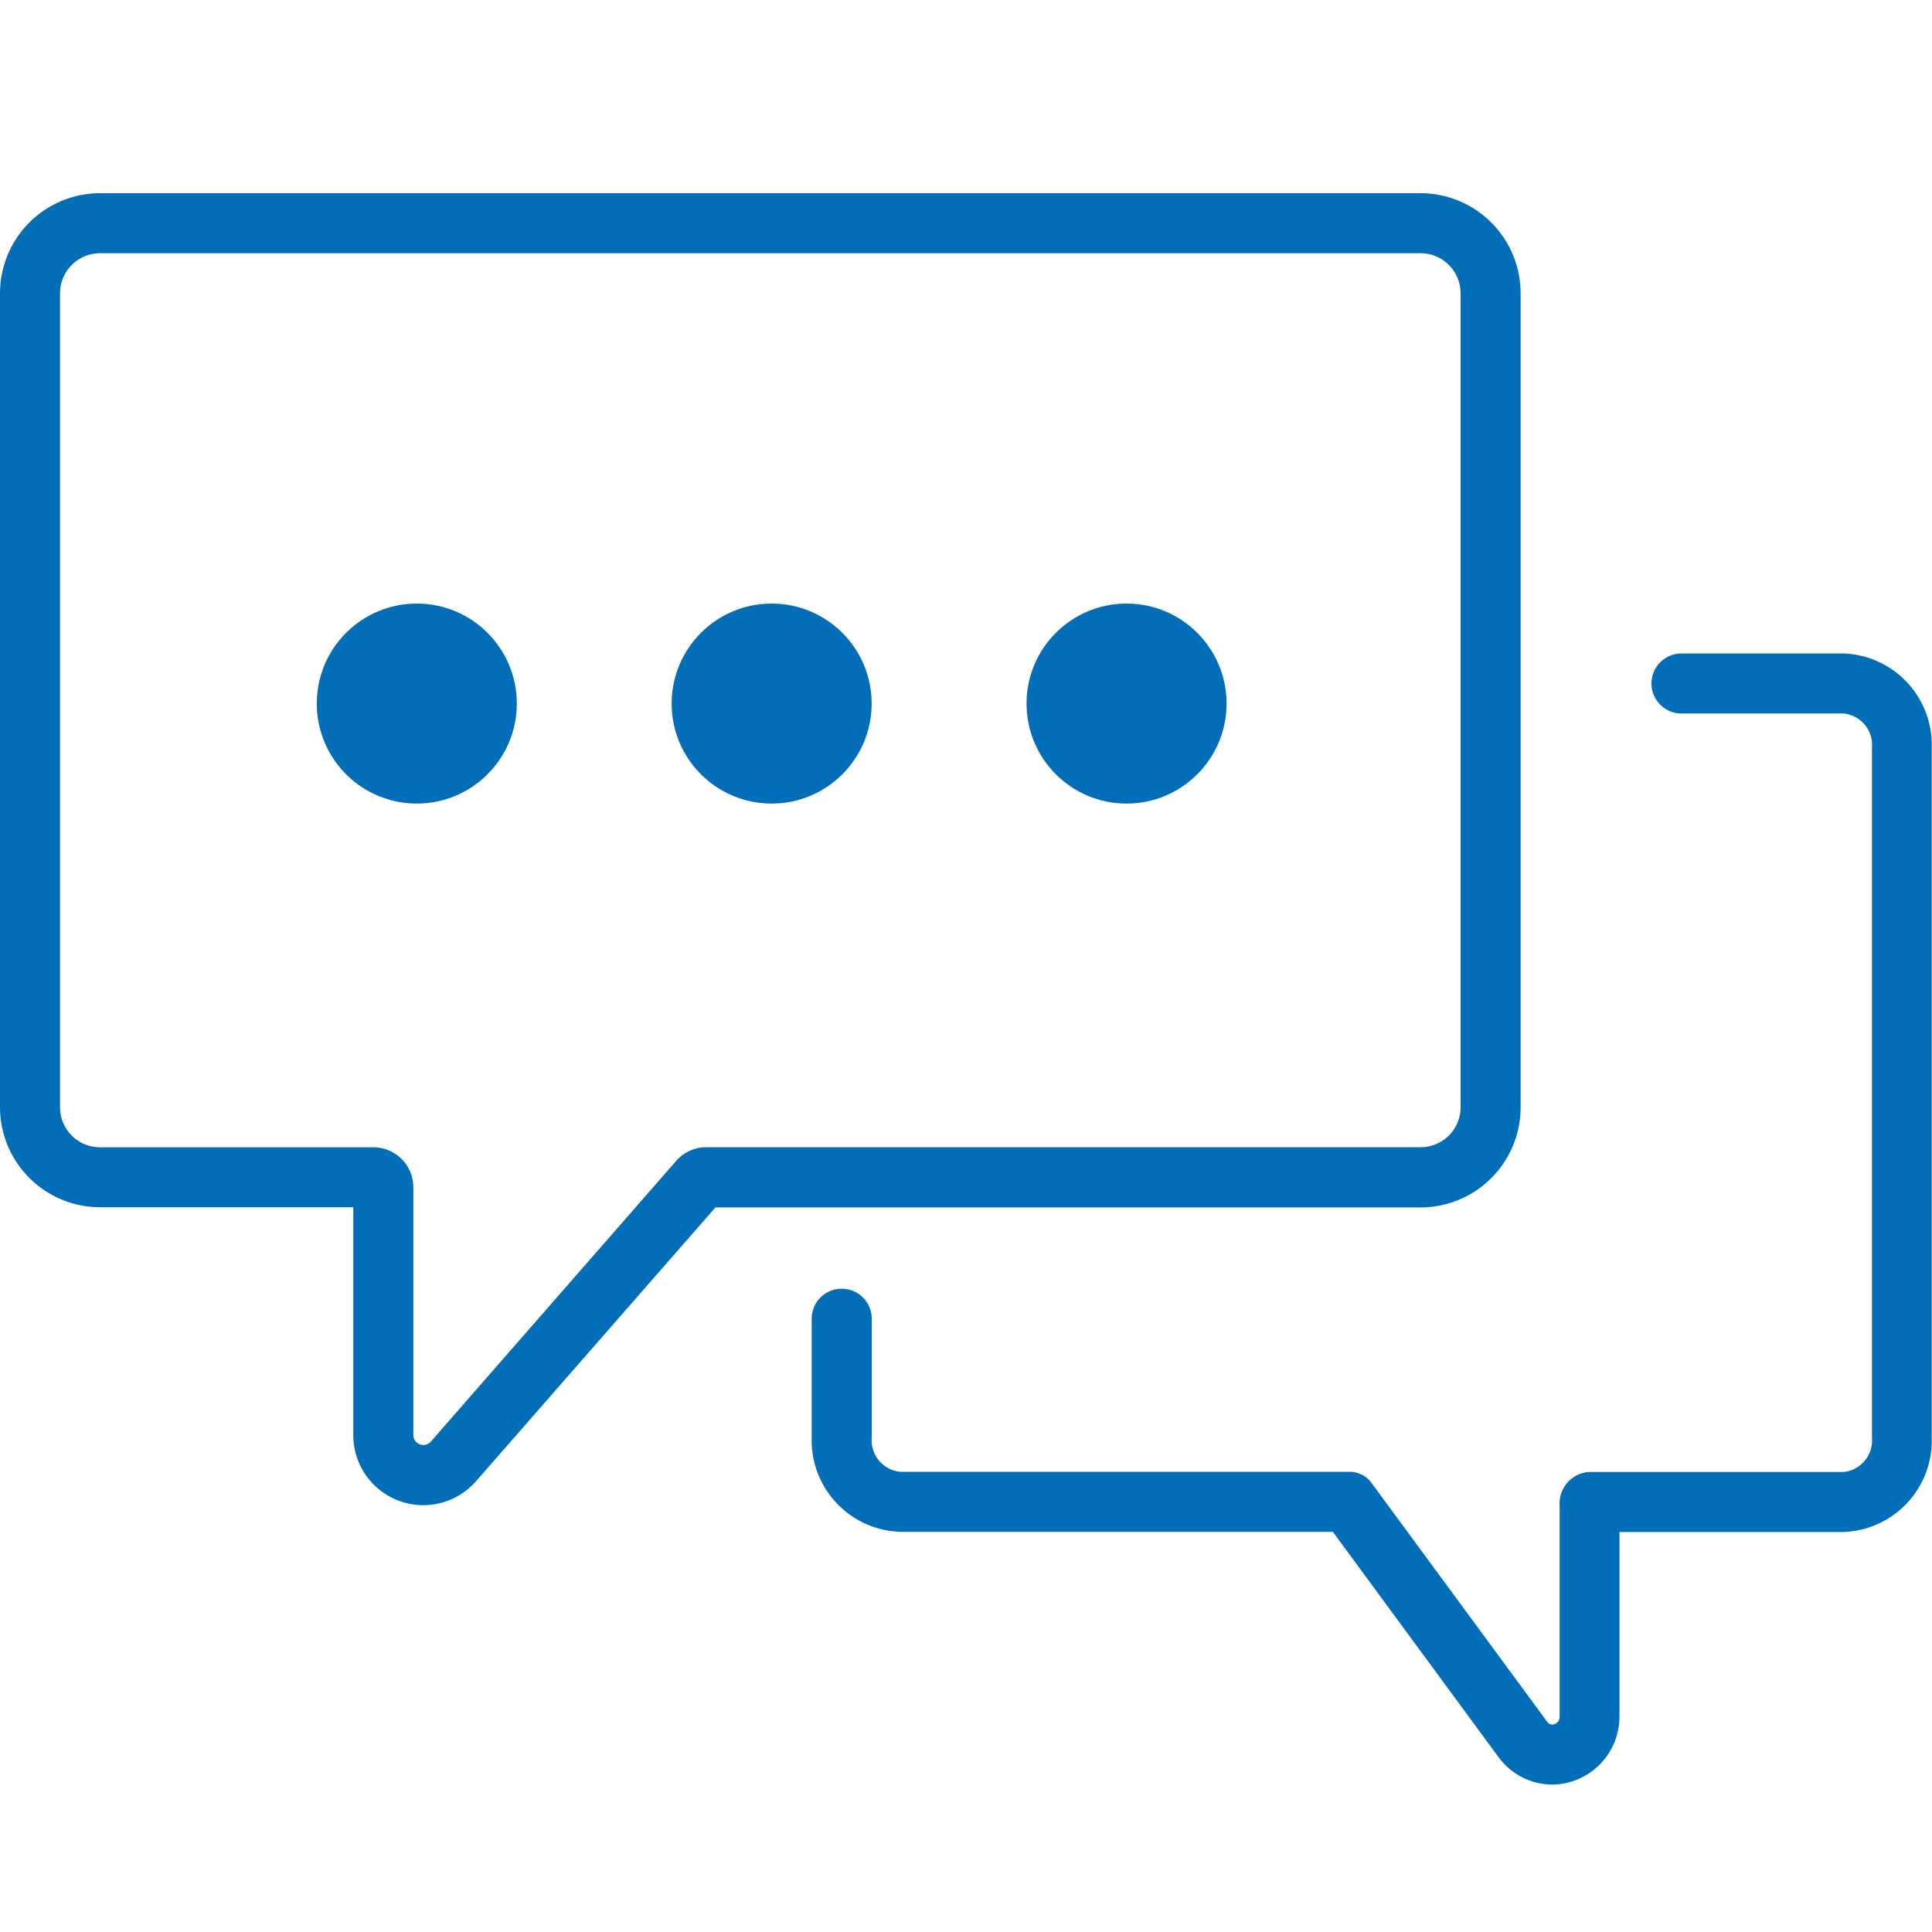 <svg xmlns="http://www.w3.org/2000/svg" width="30" height="30" viewBox="0 0 30 30">
  <g id="グループ_769" data-name="グループ 769" transform="translate(-857 -26)">
    <rect id="長方形_178" data-name="長方形 178" width="30" height="30" transform="translate(857 26)" fill="none"/>
    <g id="グループ_592" data-name="グループ 592" transform="translate(855 19)">
      <g id="グループ_576" data-name="グループ 576" transform="translate(6.919 16.372)">
        <circle id="楕円形_33" data-name="楕円形 33" cx="1.553" cy="1.553" r="1.553" fill="#036eb8"/>
        <circle id="楕円形_34" data-name="楕円形 34" cx="1.553" cy="1.553" r="1.553" transform="translate(5.51)" fill="#036eb8"/>
        <circle id="楕円形_35" data-name="楕円形 35" cx="1.553" cy="1.553" r="1.553" transform="translate(11.021)" fill="#036eb8"/>
      </g>
      <g id="グループ_577" data-name="グループ 577" transform="translate(2 10)">
        <path id="パス_645" data-name="パス 645" d="M24.059,10.932a.622.622,0,0,1,.621.621v12.64a.621.621,0,0,1-.621.621H12.968a.622.622,0,0,0-.468.212L8.691,29.384a.153.153,0,0,1-.116.053.155.155,0,0,1-.157-.156V25.436a.621.621,0,0,0-.621-.621H3.553a.621.621,0,0,1-.621-.621V11.553a.622.622,0,0,1,.621-.621H24.059m0-.932H3.553A1.555,1.555,0,0,0,2,11.553v12.64a1.555,1.555,0,0,0,1.553,1.553H7.486v3.535A1.087,1.087,0,0,0,9.392,30l3.717-4.251h10.95a1.555,1.555,0,0,0,1.553-1.553V11.553A1.555,1.555,0,0,0,24.059,10Z" transform="translate(-2 -10)" fill="#036eb8"/>
      </g>
      <path id="パス_646" data-name="パス 646" d="M58.029,32.542H55.514a.466.466,0,1,0,0,.932h2.514a.491.491,0,0,1,.444.527V44.725a.491.491,0,0,1-.444.527H54.066a.491.491,0,0,0-.444.527v3.263a.122.122,0,0,1-.112.132.1.1,0,0,1-.083-.045l-2.721-3.7a.417.417,0,0,0-.334-.18H43.384a.491.491,0,0,1-.444-.527v-1.85a.466.466,0,1,0-.932,0v1.85a1.421,1.421,0,0,0,1.376,1.459H50.1l2.574,3.5a1.04,1.04,0,0,0,.833.425,1.055,1.055,0,0,0,1.044-1.064V46.184h3.474A1.421,1.421,0,0,0,59.4,44.725V34A1.421,1.421,0,0,0,58.029,32.542Z" transform="translate(-27.404 -15.395)" fill="#036eb8"/>
    </g>
  </g>
</svg>
